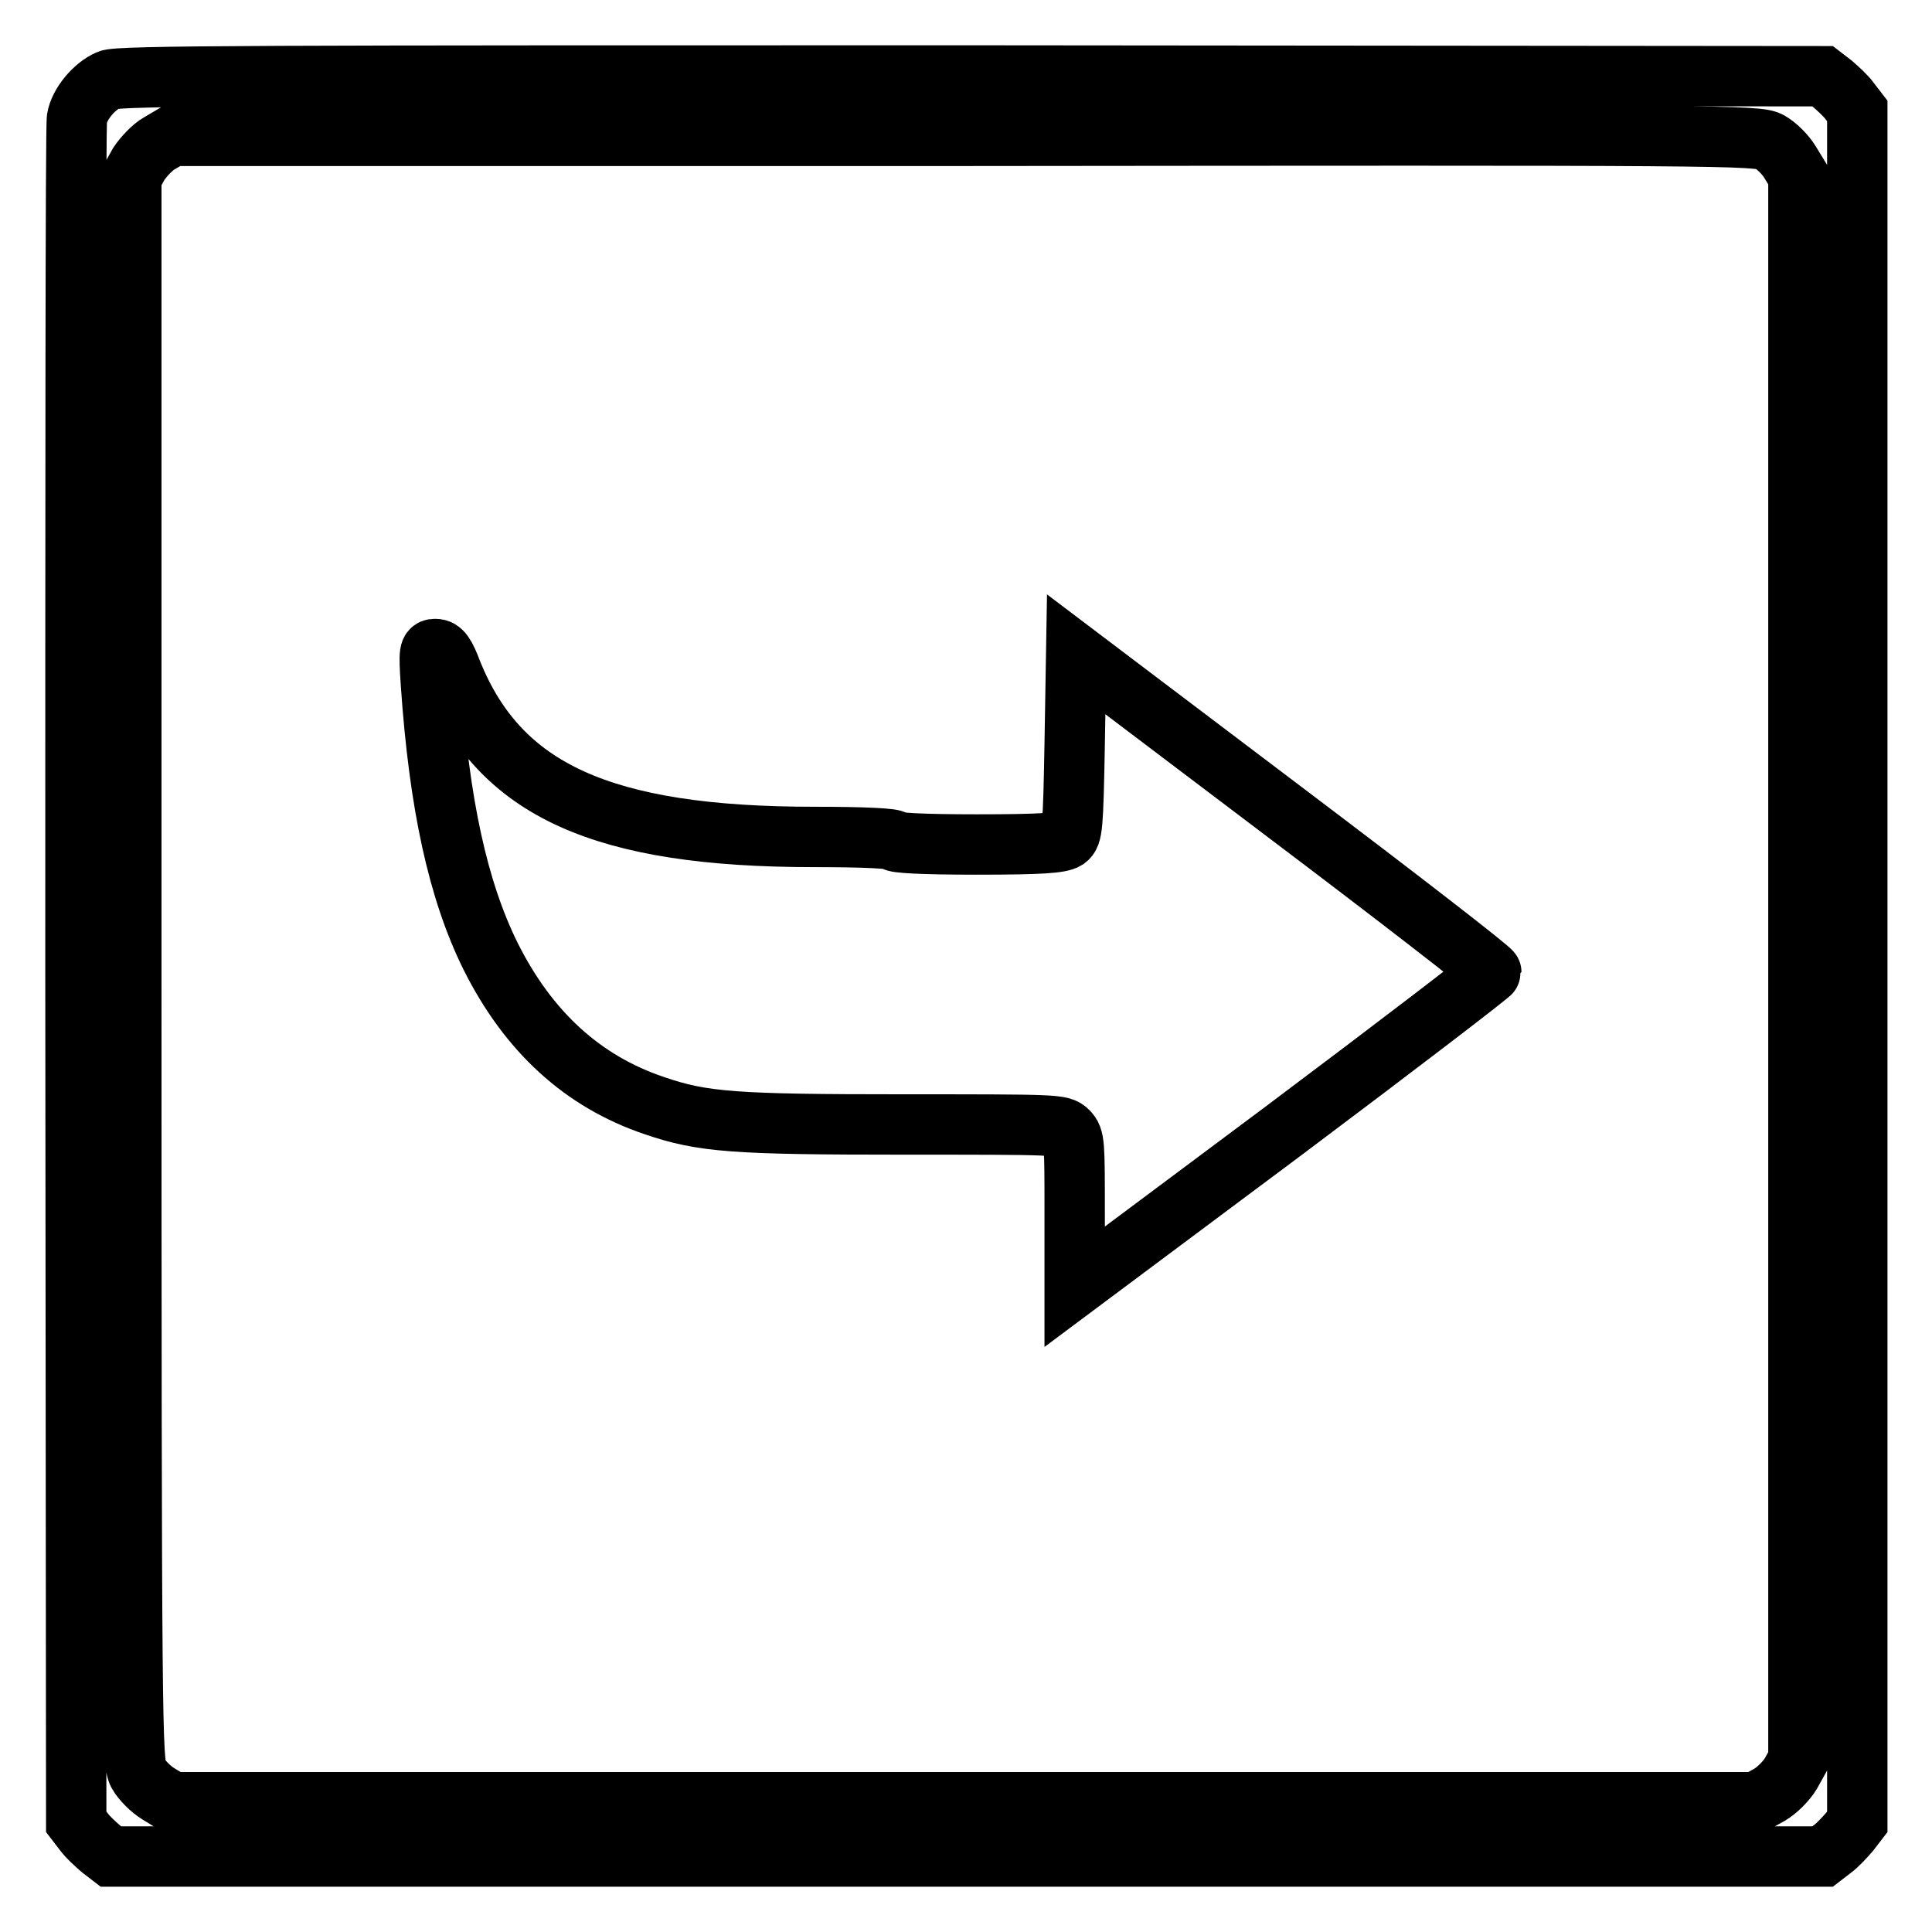 <?xml version="1.0" encoding="utf-8"?>
<!-- Svg Vector Icons : http://www.onlinewebfonts.com/icon -->
<!DOCTYPE svg PUBLIC "-//W3C//DTD SVG 1.1//EN" "http://www.w3.org/Graphics/SVG/1.1/DTD/svg11.dtd">
<svg version="1.1" xmlns="http://www.w3.org/2000/svg" xmlns:xlink="http://www.w3.org/1999/xlink" x="0px" y="0px" viewBox="0 0 256 256" enable-background="new 0 0 256 256" xml:space="preserve">
<g><g><g><path stroke-width="8" fill-opacity="0" stroke="#000000"  d="M14.4,10.6c-1.9,0.8-3.9,3.2-4.2,5.1C10,16.5,10,67.6,10,129.3l0.1,112.1l1,1.3c0.5,0.7,1.6,1.7,2.3,2.3l1.3,1h113.4h113.4l1.3-1c0.7-0.5,1.7-1.6,2.3-2.3l1-1.3V128.1V14.7l-1-1.3c-0.5-0.7-1.6-1.7-2.3-2.3l-1.3-1L128.6,10C35.5,10,15.6,10,14.4,10.6z M234.5,18.8c0.9,0.5,2.1,1.7,2.7,2.7l1.1,1.8v105v104.9l-1,1.8c-0.6,1-1.8,2.2-2.8,2.8l-1.8,1H127.8h-105l-1.8-1.1c-1-0.6-2.2-1.8-2.7-2.7c-0.8-1.5-0.9-5.3-0.9-106.5v-105l1-1.8c0.6-0.9,1.8-2.2,2.7-2.7l1.7-1h105C229.2,17.9,232.9,17.9,234.5,18.8z"/><path stroke-width="8" fill-opacity="0" stroke="#000000"  d="M57.1,90.6c1.1,16,3.6,27.4,7.9,36.1c5,10,12.2,16.6,21.7,19.8c6.4,2.2,10.6,2.5,33.1,2.5c20.2,0,20.8,0,21.7,0.9c0.9,0.9,0.9,1.6,0.9,10.8v9.8l27.6-20.6c15.2-11.4,27.6-20.9,27.6-21.1c0-0.3-12.4-9.9-27.5-21.3l-27.5-20.8l-0.2,11.9c-0.2,11.1-0.3,12-1.1,12.6c-0.8,0.5-3.2,0.7-11.9,0.7c-7,0-10.9-0.2-10.9-0.5c0-0.3-3.9-0.5-10.6-0.5c-28.1,0-41.7-6.2-48-21.8C59,86.7,58.5,86,57.7,86C56.9,86,56.8,86.2,57.1,90.6z"/></g></g></g>
</svg>